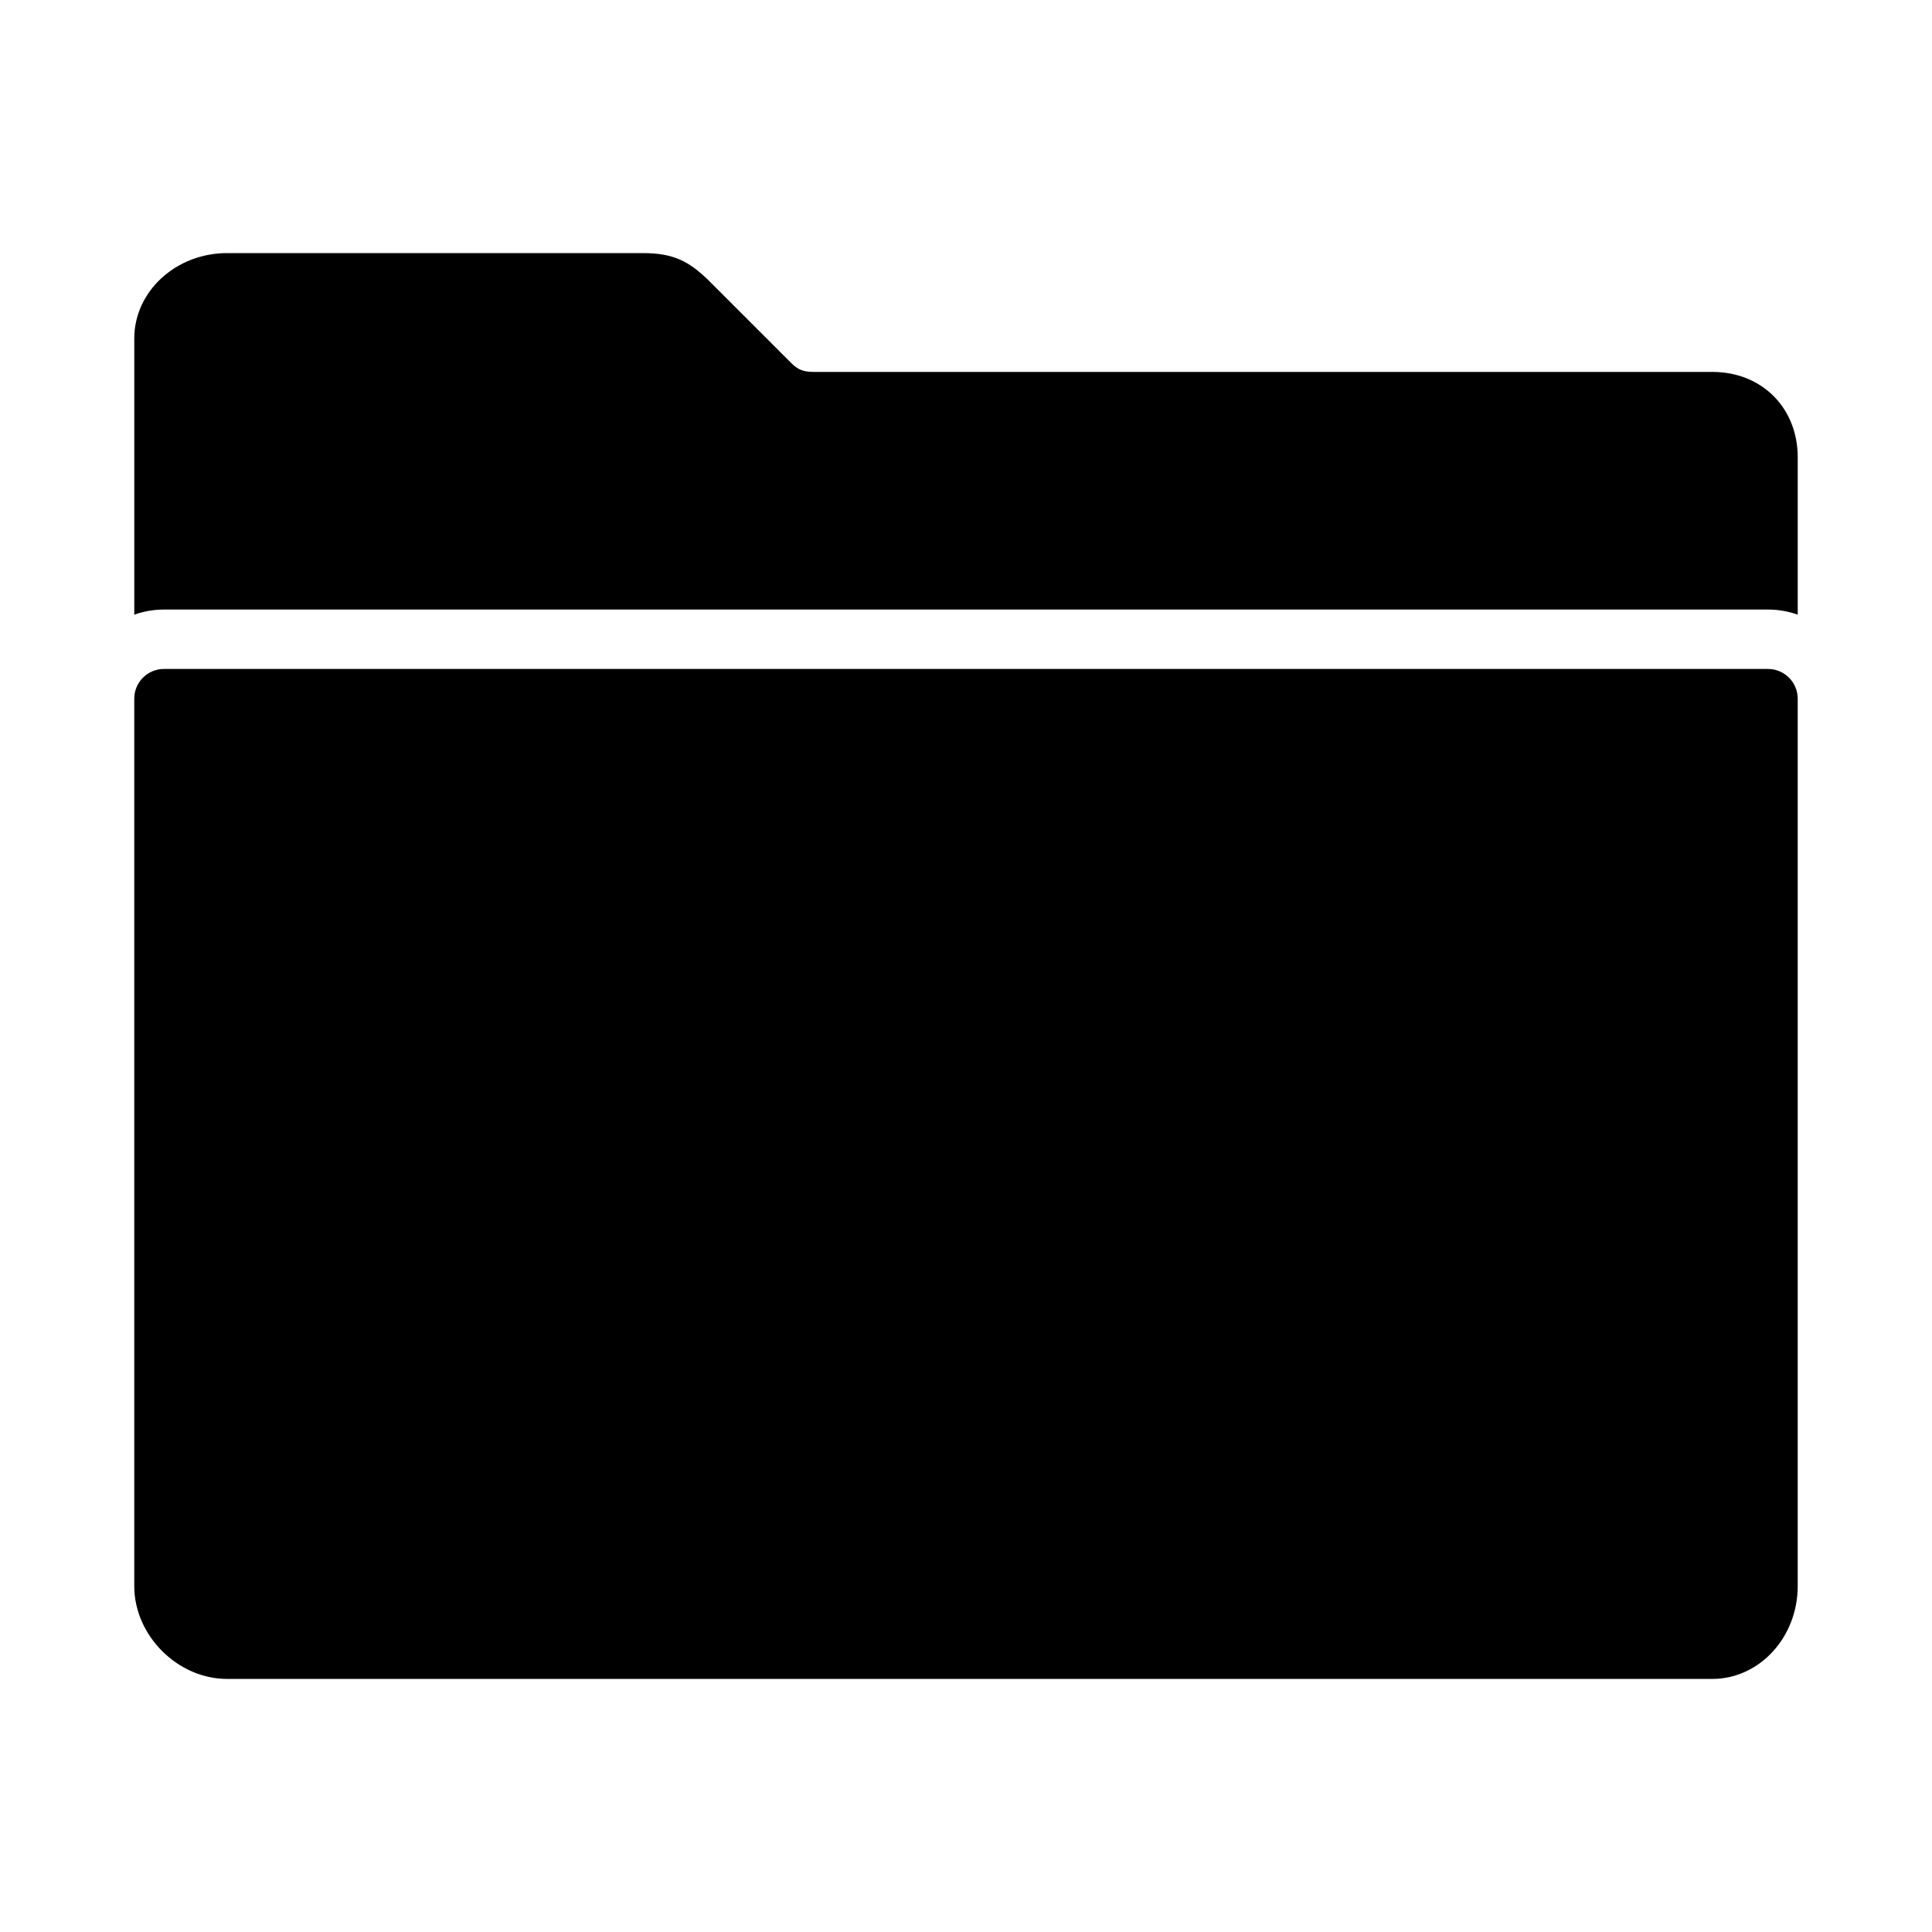 <?xml version="1.0" encoding="UTF-8"?>
<!-- Uploaded to: SVG Repo, www.svgrepo.com, Generator: SVG Repo Mixer Tools -->
<svg fill="#000000" width="800px" height="800px" version="1.1" viewBox="144 144 512 512" xmlns="http://www.w3.org/2000/svg">
 <g>
  <path d="m612.54 321.28h-425.09c-4.34 0-7.871 3.531-7.871 7.871v235.18c0 13.105 11.496 24.602 24.602 24.602h393.6c12.48 0 22.633-11.035 22.633-24.602l-0.004-235.18c0-4.34-3.531-7.871-7.871-7.871z"/>
  <path d="m597.78 242.56h-238.12c-2.746 0-4.203-0.574-5.996-2.371l-22.141-22.141-0.164-0.16c-4.797-4.519-8.738-6.816-16.965-6.816h-110.21c-13.566 0-24.602 10.152-24.602 22.633v73.188c2.465-0.875 5.113-1.355 7.871-1.355h425.09c2.762 0 5.406 0.48 7.871 1.355v-41.699c0-13.113-9.516-22.633-22.633-22.633z"/>
 </g>
</svg>